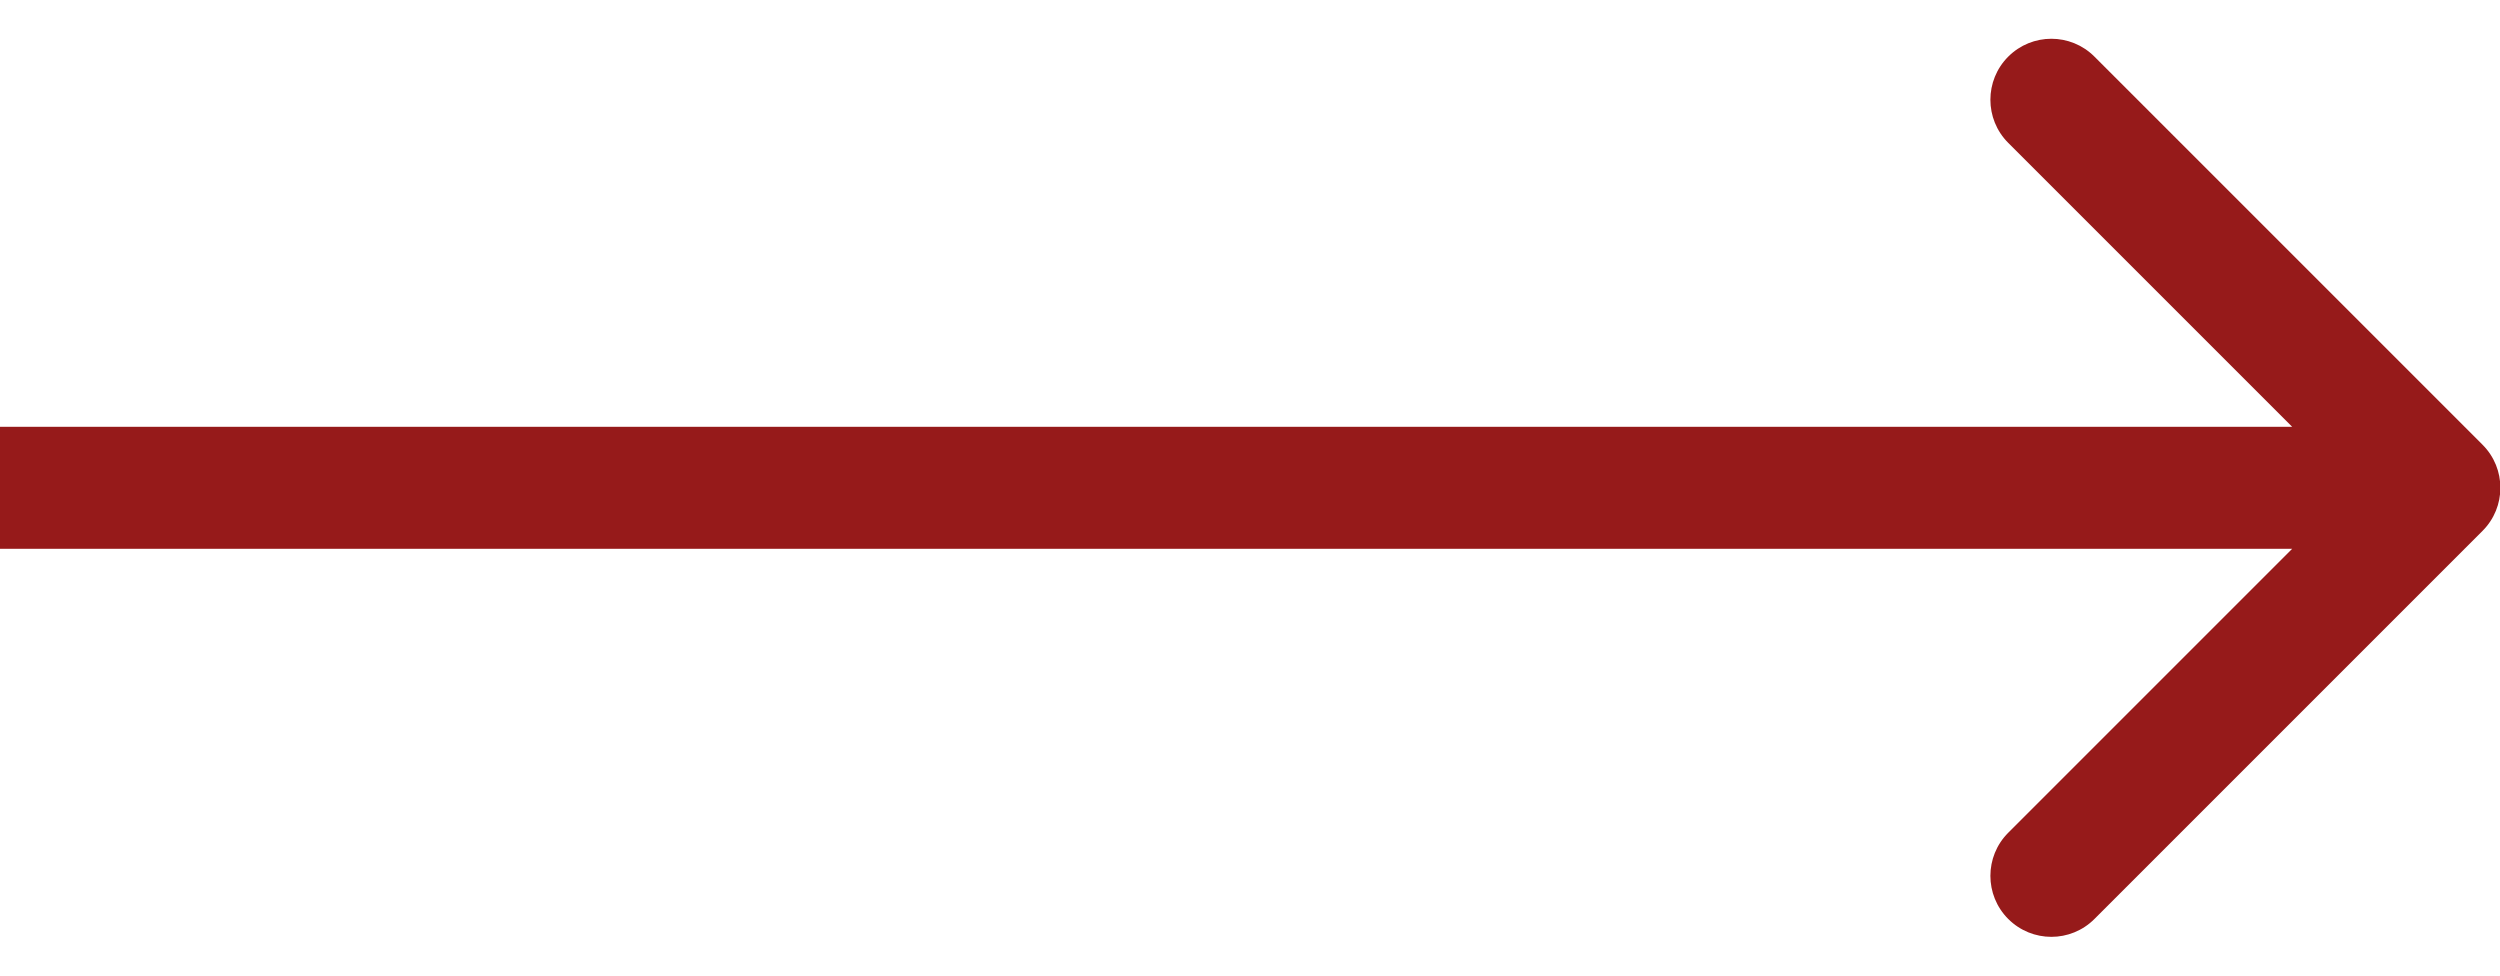 <?xml version="1.0" encoding="UTF-8"?> <svg xmlns="http://www.w3.org/2000/svg" width="41" height="16" viewBox="0 0 41 16" fill="none"> <path d="M40.713 8.707C41.104 8.317 41.104 7.683 40.713 7.293L34.349 0.929C33.959 0.538 33.326 0.538 32.935 0.929C32.545 1.319 32.545 1.953 32.935 2.343L38.592 8L32.935 13.657C32.545 14.047 32.545 14.681 32.935 15.071C33.326 15.462 33.959 15.462 34.349 15.071L40.713 8.707ZM0 9H40.006V7H0V9Z" fill="#961A1A"></path> </svg> 